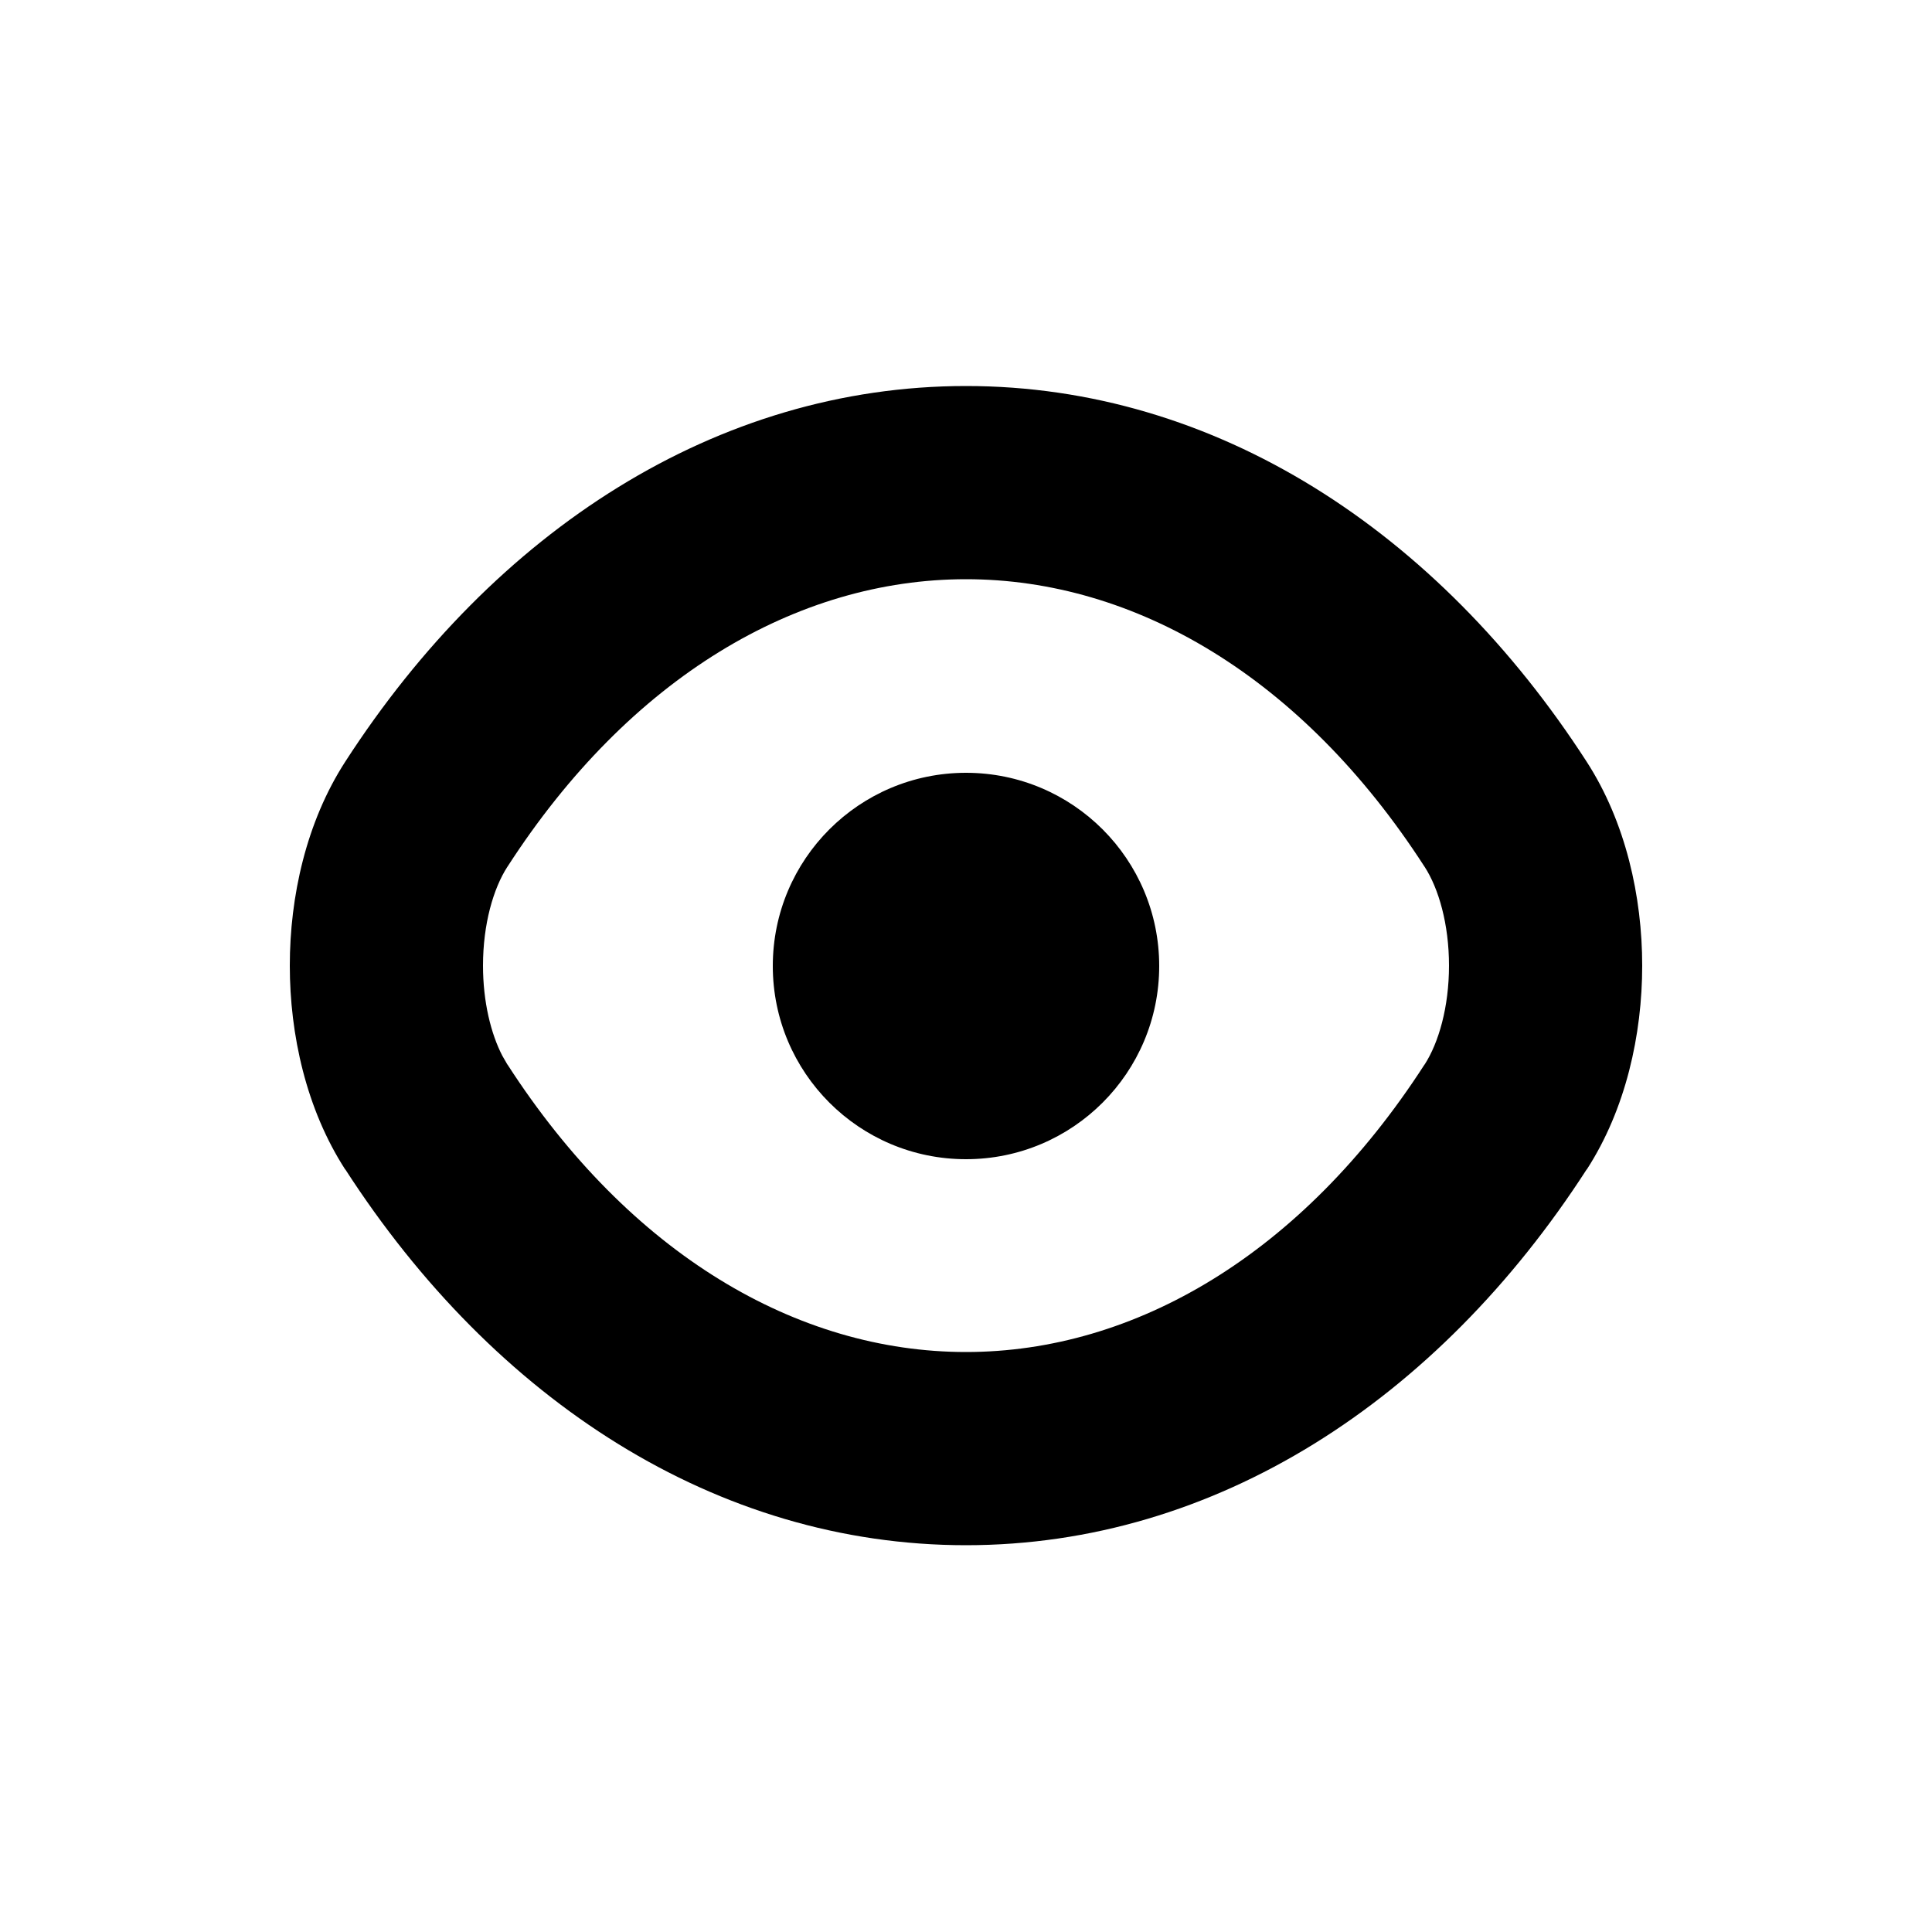 <svg width="20" height="20" viewBox="0 0 20 20" fill="none" xmlns="http://www.w3.org/2000/svg">
<path d="M10 3.996C12.581 3.996 14.883 5.497 16.425 7.885C16.83 8.511 17 9.284 17 9.996C17 10.708 16.831 11.481 16.426 12.107L16.425 12.106C14.883 14.495 12.582 15.996 10 15.996C7.418 15.996 5.117 14.495 3.575 12.106L3.574 12.107C3.169 11.481 3 10.708 3 9.996C3 9.284 3.169 8.511 3.574 7.885C5.116 5.497 7.419 3.996 10 3.996ZM10 5.996C8.253 5.996 6.52 7.009 5.254 8.971L5.253 8.972C5.107 9.197 5 9.567 5 9.996C5 10.371 5.082 10.701 5.2 10.929L5.253 11.021L5.254 11.021C6.52 12.983 8.253 13.996 10 13.996C11.747 13.996 13.48 12.983 14.746 11.021L14.747 11.021C14.893 10.795 15 10.425 15 9.996C15 9.567 14.893 9.197 14.747 8.972L14.746 8.971C13.48 7.009 11.747 5.996 10 5.996ZM10 8C11.105 8 12 8.895 12 10C12 11.105 11.105 12 10 12C8.895 12 8 11.105 8 10C8 8.895 8.895 8 10 8Z" fill="black"/>
</svg>
